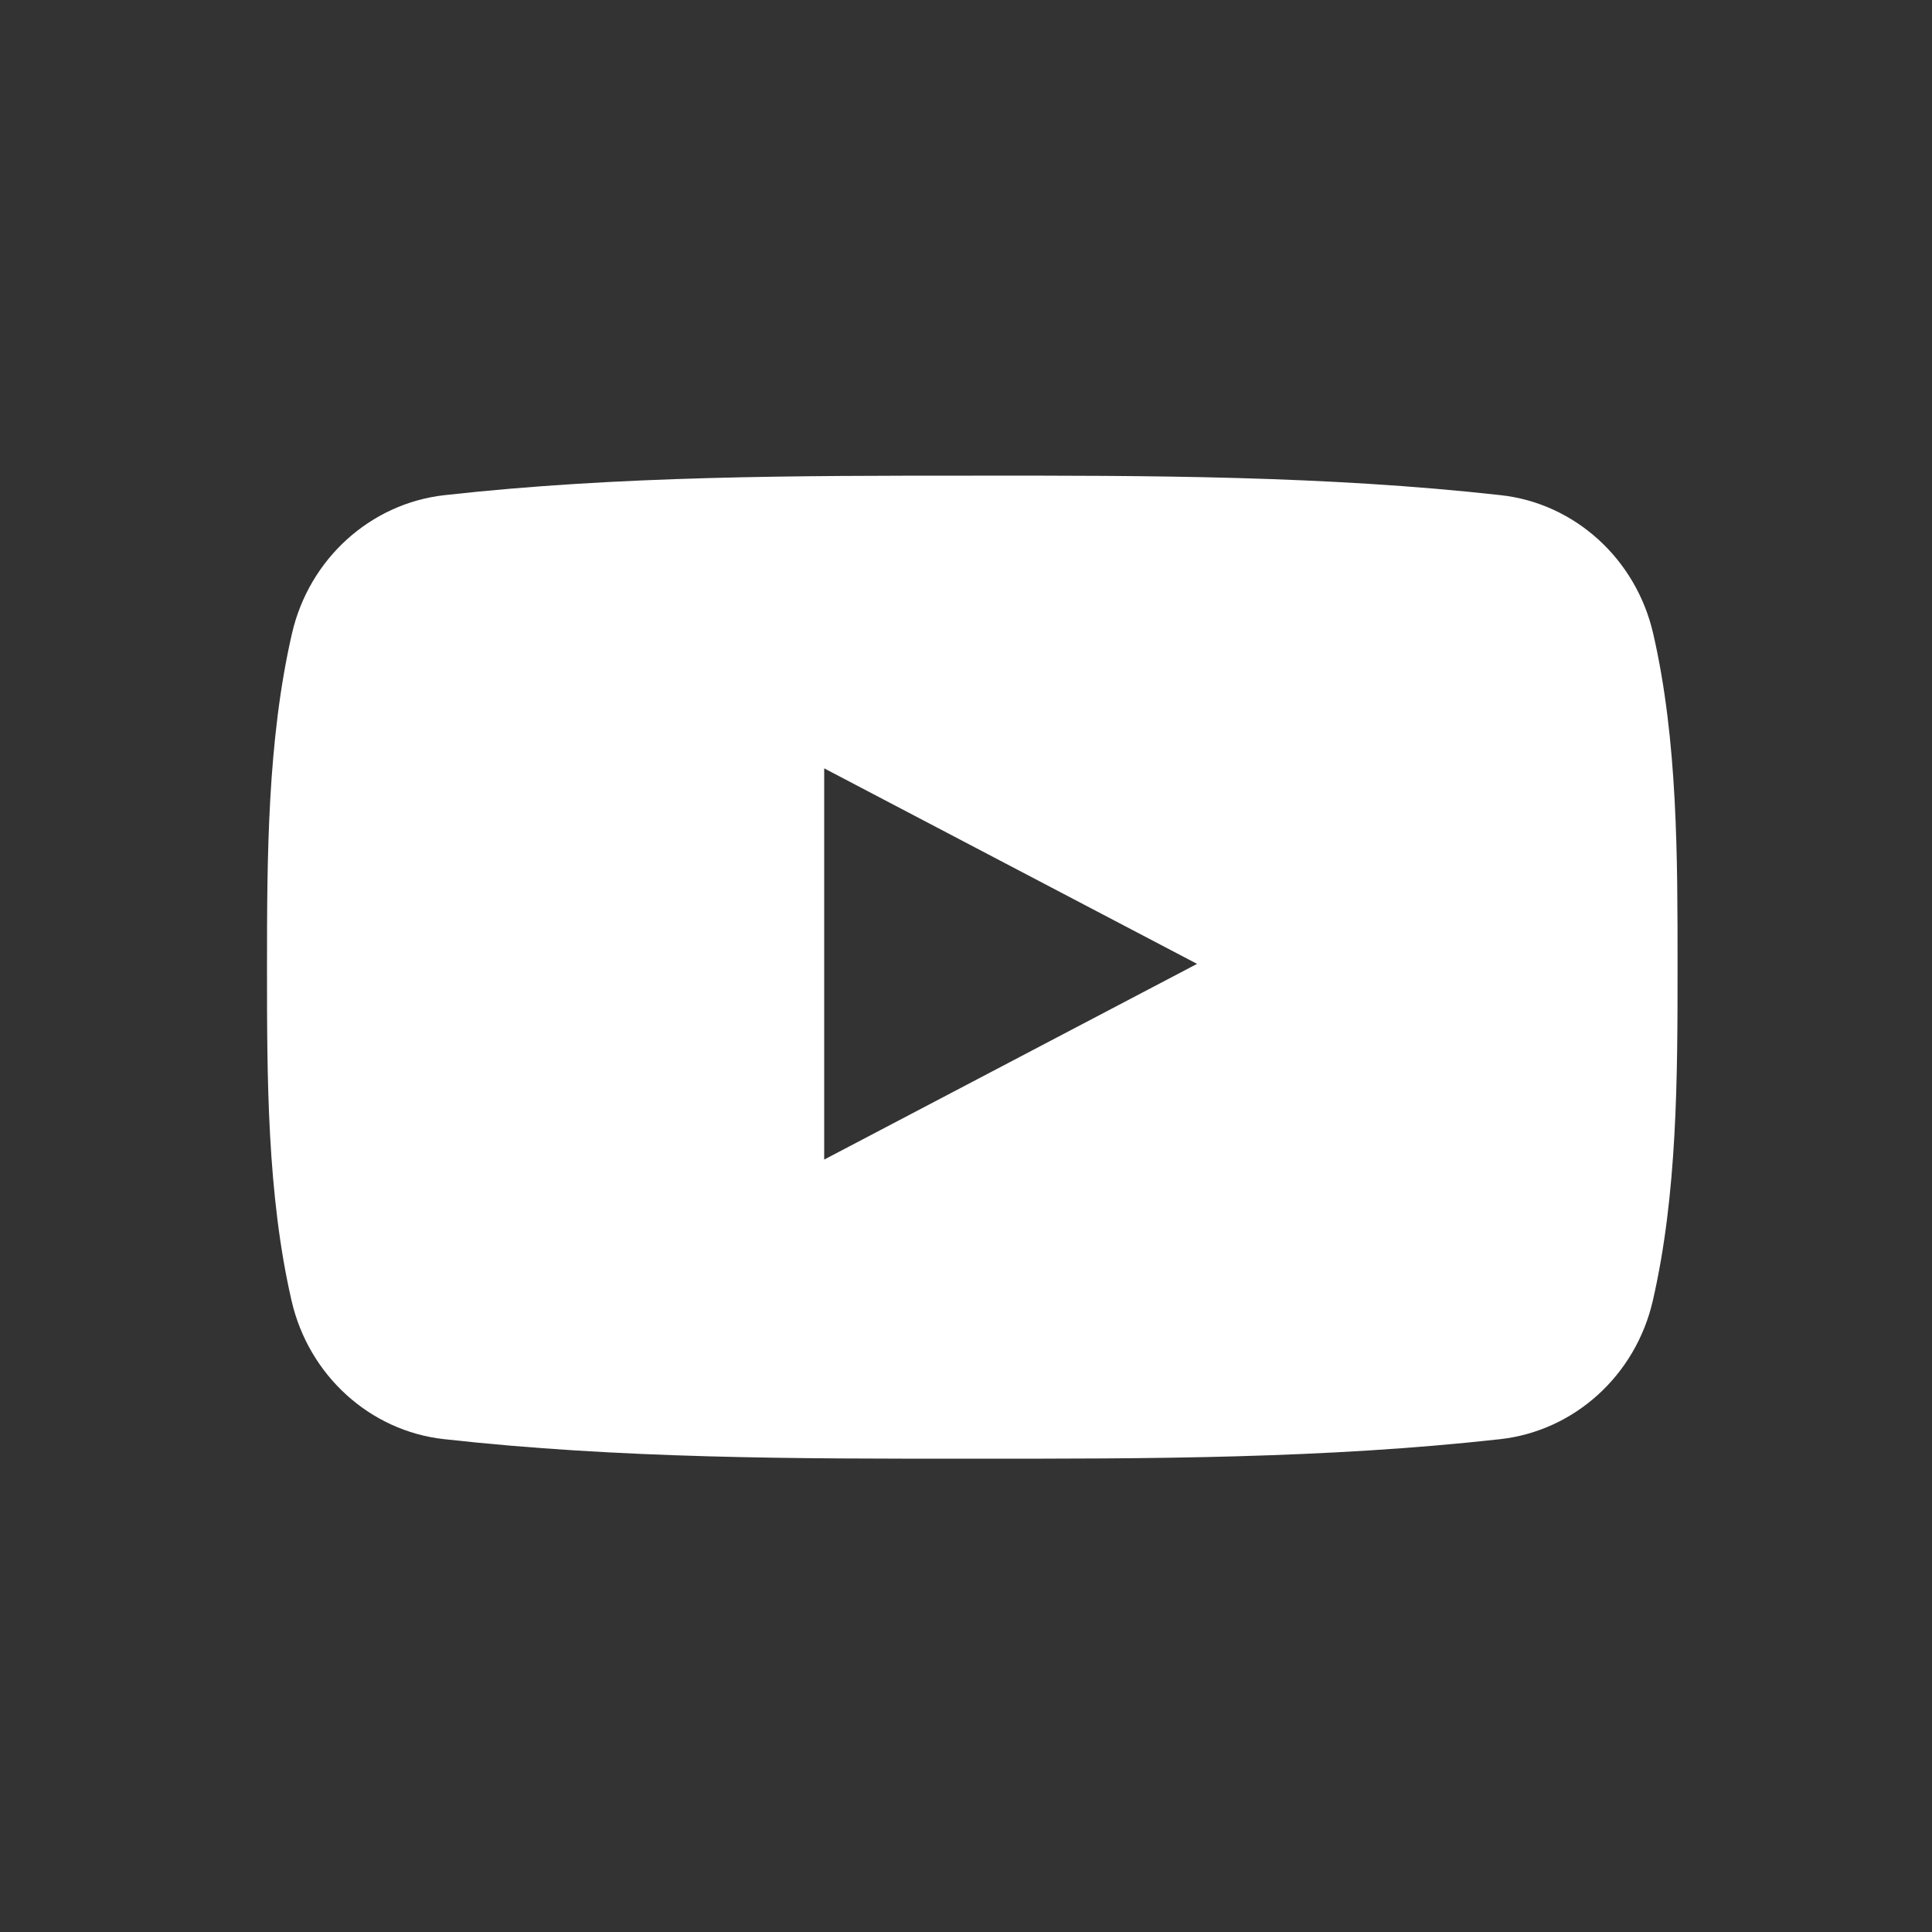 <?xml version="1.0" encoding="UTF-8"?> <!-- Generator: Adobe Illustrator 25.0.1, SVG Export Plug-In . SVG Version: 6.00 Build 0) --> <svg xmlns="http://www.w3.org/2000/svg" xmlns:xlink="http://www.w3.org/1999/xlink" id="Layer_1" x="0px" y="0px" viewBox="0 0 100 100" style="enable-background:new 0 0 100 100;" xml:space="preserve"><rect x="0" y="0" width="100" height="100" fill="#333333" stroke="none"/> <style type="text/css"> .st0{fill:#FFFFFF;} </style> <path id="youtube_x5F_alt_3_" class="st0" d="M85.57,32.8c-0.89-3.88-4.07-6.75-7.89-7.17c-9.05-1.01-18.22-1.02-27.34-1.01 c-9.12,0-18.29,0-27.34,1.01c-3.82,0.43-7,3.29-7.89,7.17c-1.27,5.53-1.29,11.57-1.29,17.26c0,5.69,0,11.73,1.27,17.26 c0.89,3.88,4.07,6.75,7.89,7.17c9.05,1.01,18.22,1.02,27.34,1.01c9.12,0.01,18.29,0,27.34-1.01c3.82-0.43,7-3.29,7.89-7.17 c1.27-5.53,1.28-11.57,1.28-17.26C86.83,44.37,86.84,38.33,85.57,32.8z M42.66,60.02V39.77l19.3,10.12L42.66,60.02z"></path> </svg> 